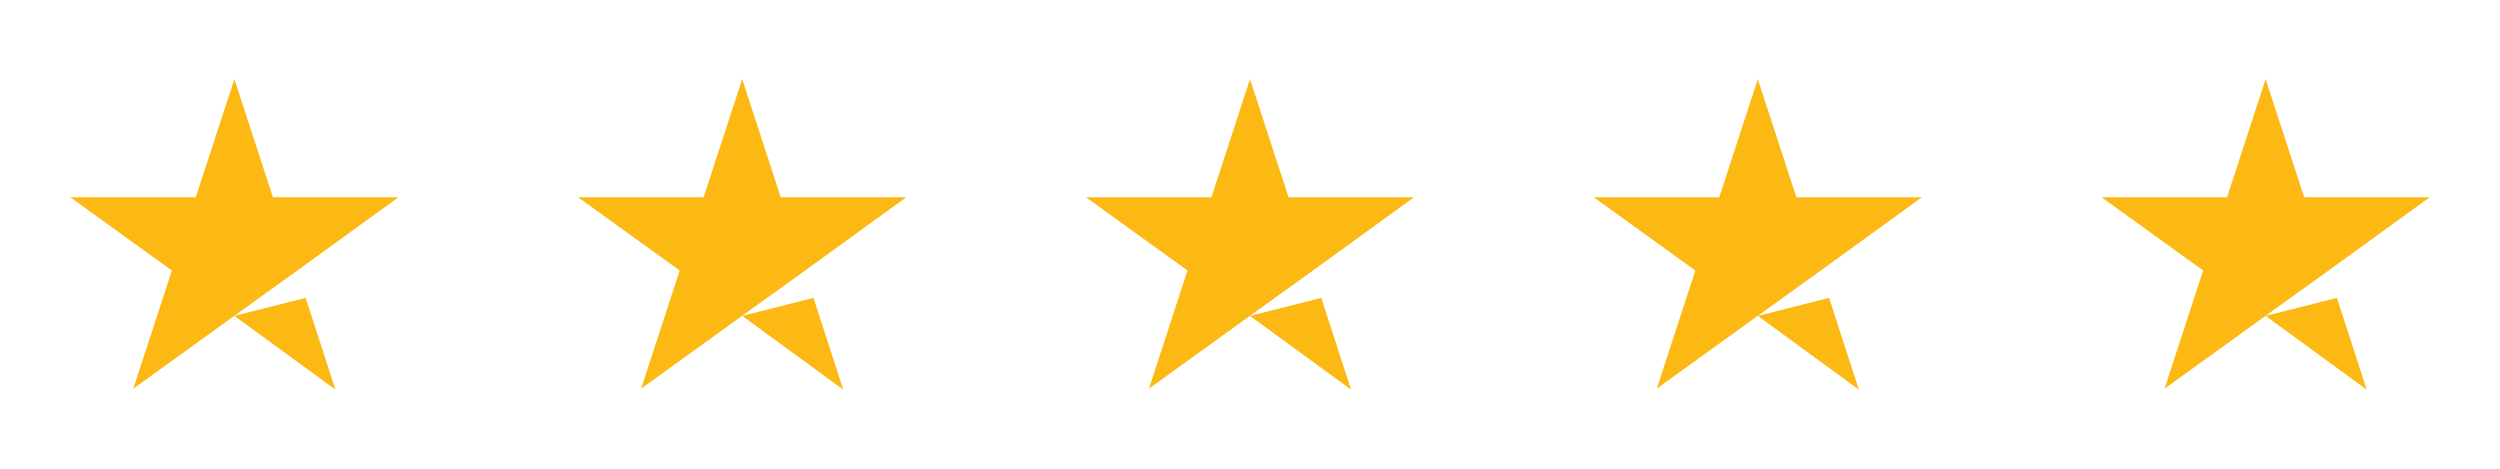 <?xml version="1.0" encoding="UTF-8"?> <svg xmlns="http://www.w3.org/2000/svg" id="Camada_1" data-name="Camada 1" width="512" height="96" viewBox="0 0 512 96"><defs><style> .cls-1 { fill: #fdb913; } </style></defs><path id="Shape" class="cls-1" d="M48,64.7l14.6-3.7,6.1,18.8-20.7-15.1Zm33.6-24.3h-25.7l-7.9-24.2-7.9,24.2H14.4l20.8,15-7.9,24.2,20.8-15,12.8-9.2,20.7-15h0Z"></path><path id="Shape-2" data-name="Shape" class="cls-1" d="M152,64.7l14.6-3.7,6.1,18.8-20.7-15.1Zm33.6-24.3h-25.7l-7.9-24.2-7.9,24.2h-25.7l20.8,15-7.9,24.2,20.8-15,12.8-9.2,20.7-15h0Z"></path><path id="Shape-3" data-name="Shape" class="cls-1" d="M256,64.7l14.6-3.7,6.1,18.8-20.7-15.1Zm33.6-24.3h-25.7l-7.9-24.2-7.9,24.2h-25.7l20.8,15-7.9,24.2,20.8-15,12.8-9.2,20.7-15h0Z"></path><path id="Shape-4" data-name="Shape" class="cls-1" d="M360,64.7l14.6-3.7,6.1,18.8-20.7-15.1Zm33.6-24.3h-25.7l-7.9-24.2-7.9,24.2h-25.7l20.8,15-7.9,24.2,20.8-15,12.8-9.2,20.7-15h0Z"></path><path id="Shape-5" data-name="Shape" class="cls-1" d="M464,64.7l14.6-3.7,6.1,18.8-20.7-15.1Zm33.6-24.3h-25.7l-7.9-24.2-7.9,24.2h-25.7l20.8,15-7.9,24.2,20.8-15,12.8-9.2,20.7-15h0Z"></path></svg> 